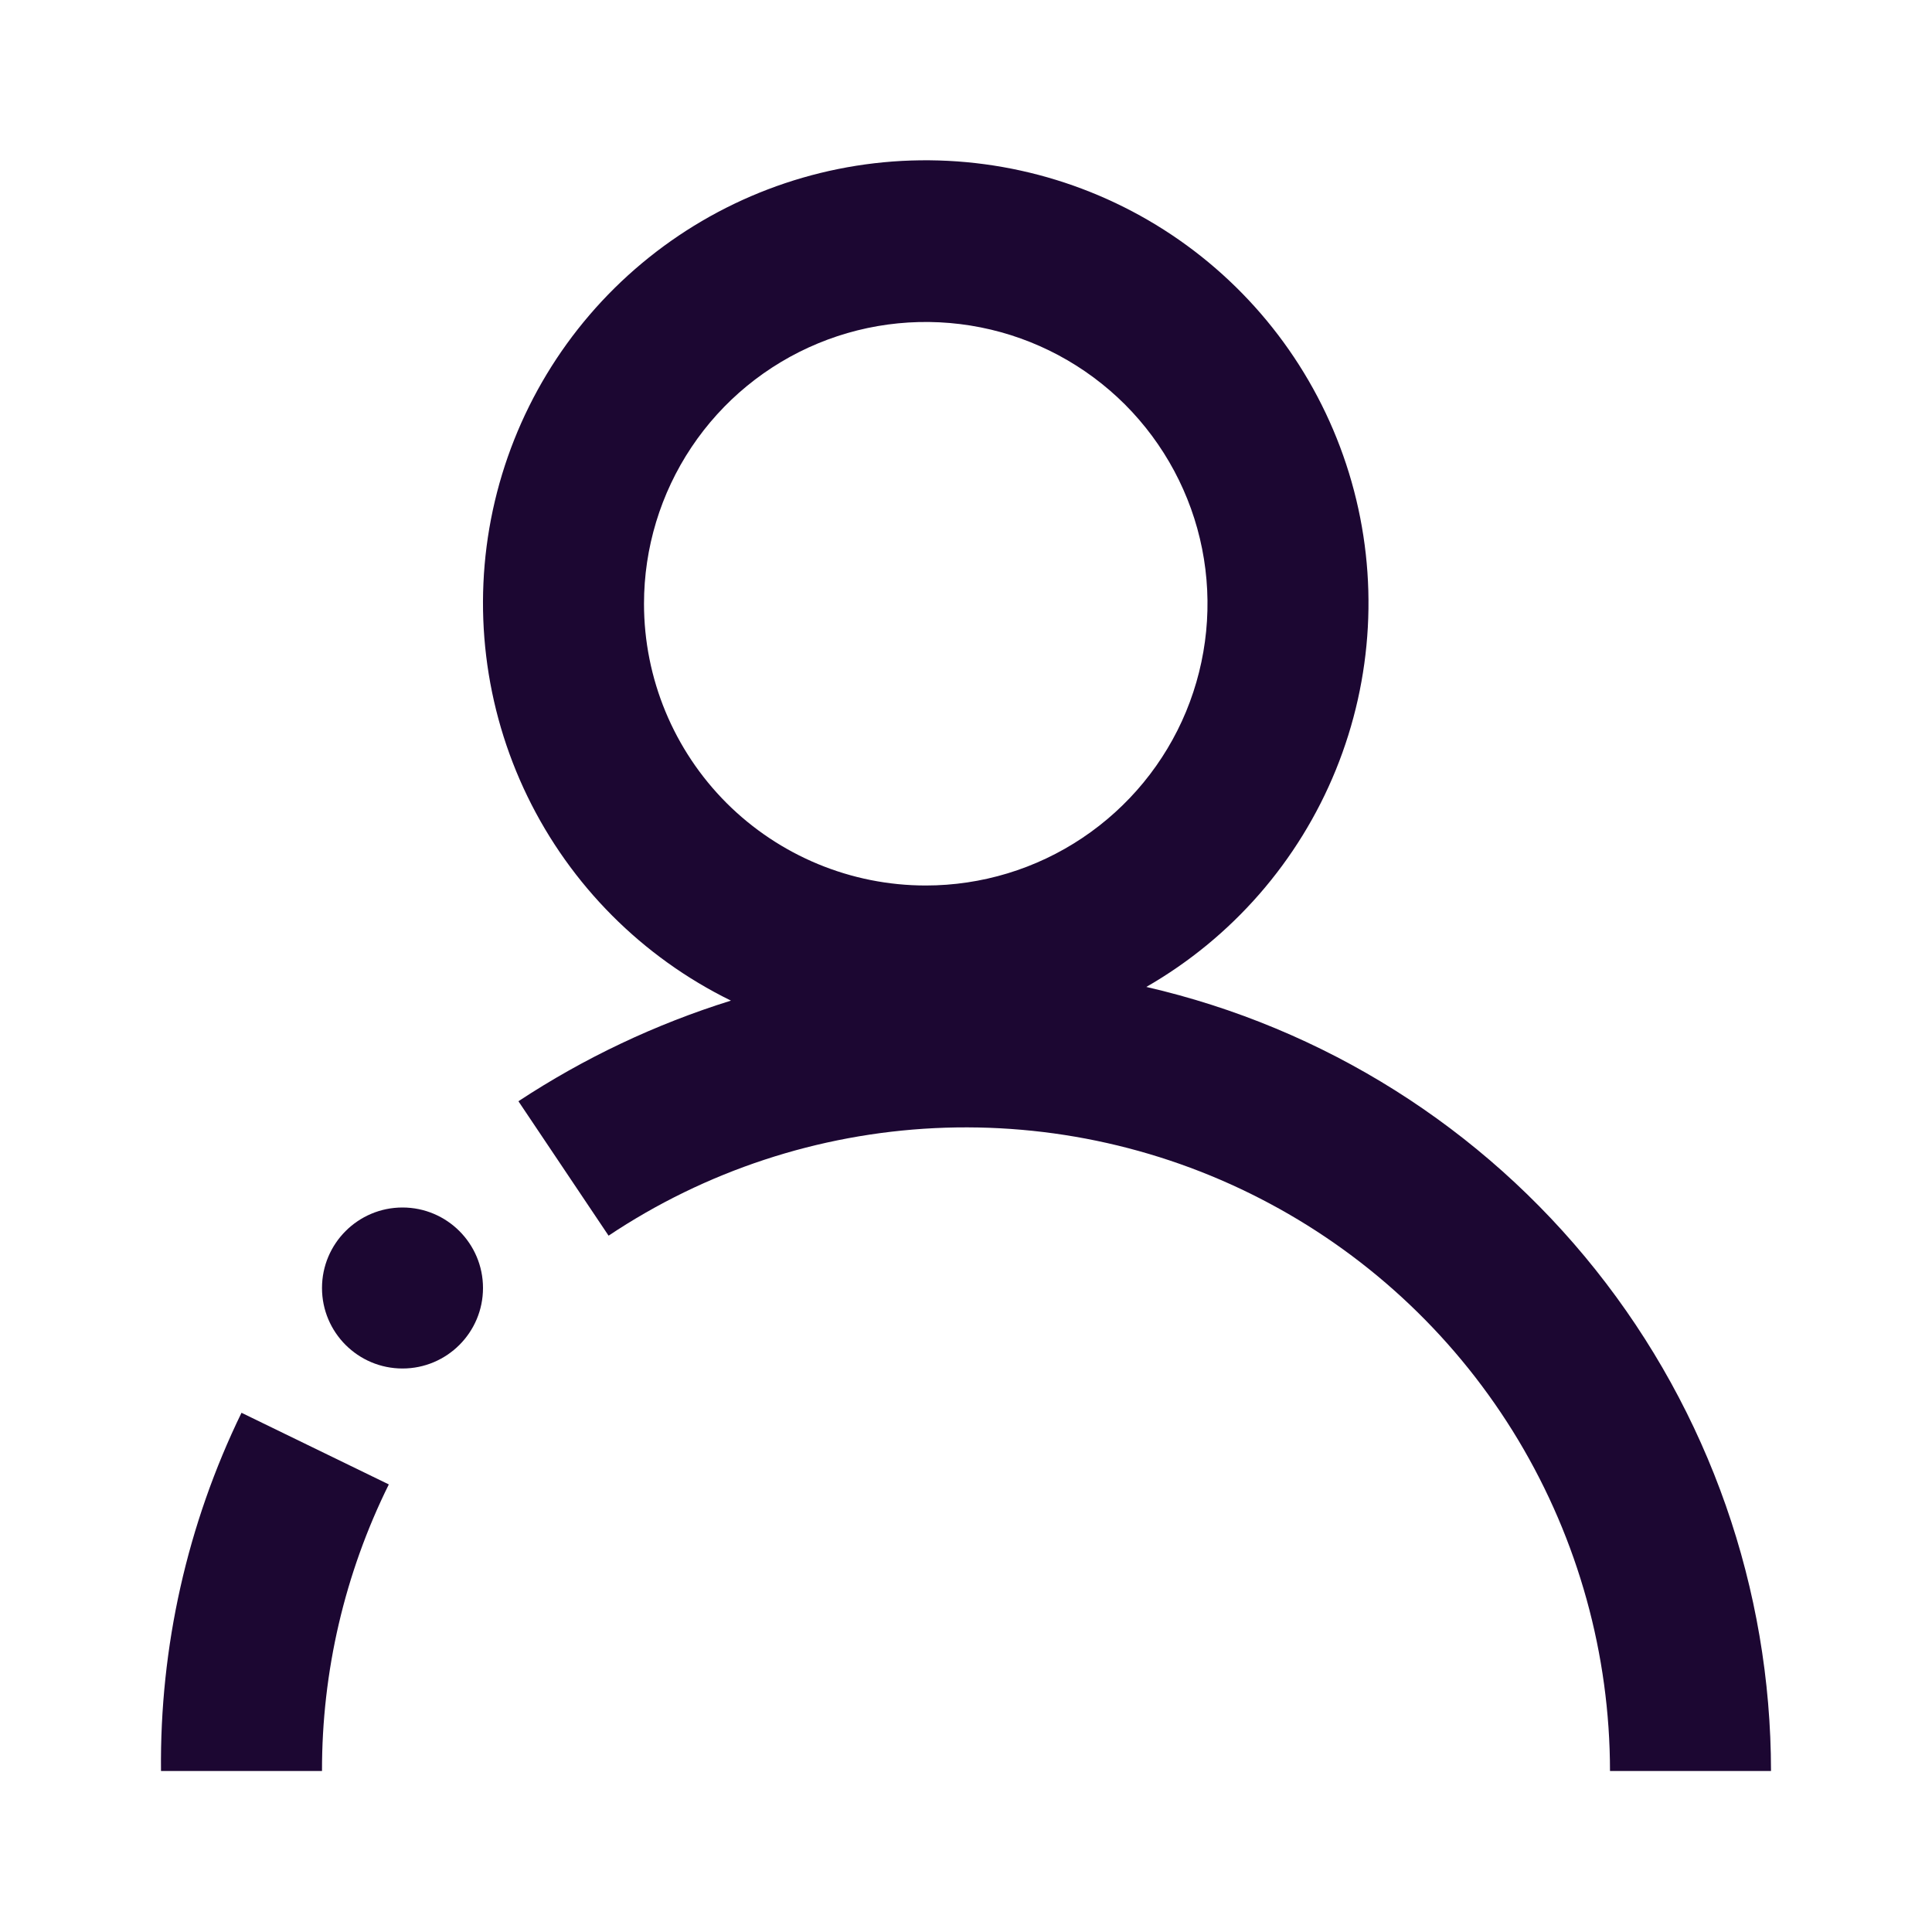 <svg xmlns:xlink="http://www.w3.org/1999/xlink" width="24" height="24" viewBox="0 0 24 24" fill="#1C0732" xmlns="http://www.w3.org/2000/svg"><path fill-rule="evenodd" clip-rule="evenodd" d="M14.24 12.26C15.304 11.649 16.133 10.699 16.595 9.562C17.057 8.425 17.126 7.166 16.79 5.986C16.454 4.805 15.733 3.771 14.742 3.048C13.751 2.325 12.546 1.954 11.319 1.994C10.092 2.034 8.915 2.484 7.973 3.271C7.031 4.058 6.38 5.137 6.122 6.337C5.865 7.537 6.016 8.789 6.552 9.893C7.088 10.997 7.978 11.89 9.08 12.43C8.146 12.721 7.257 13.142 6.44 13.68L7.56 15.35C8.764 14.546 10.164 14.085 11.61 14.014C13.056 13.944 14.495 14.267 15.771 14.95C17.048 15.632 18.116 16.648 18.861 17.89C19.605 19.132 19.999 20.552 20 22H22C21.999 19.738 21.231 17.544 19.821 15.774C18.412 14.005 16.444 12.767 14.24 12.26ZM8 7.5C8 6.808 8.205 6.131 8.59 5.555C8.974 4.98 9.521 4.531 10.161 4.266C10.8 4.001 11.504 3.932 12.183 4.067C12.862 4.202 13.485 4.536 13.975 5.025C14.464 5.515 14.798 6.138 14.933 6.817C15.068 7.496 14.998 8.2 14.734 8.839C14.469 9.479 14.02 10.025 13.444 10.41C12.869 10.795 12.192 11 11.5 11C10.572 11 9.682 10.631 9.025 9.975C8.369 9.318 8 8.428 8 7.5Z" fill="#1C0732"></path><path d="M5 17C5.552 17 6 16.552 6 16C6 15.448 5.552 15 5 15C4.448 15 4 15.448 4 16C4 16.552 4.448 17 5 17Z" fill="#1C0732"></path><path d="M4.83 18.44C4.282 19.547 3.998 20.765 4 22H2C1.984 20.459 2.326 18.936 3 17.55L4.83 18.44Z" fill="#1C0732"></path></svg>